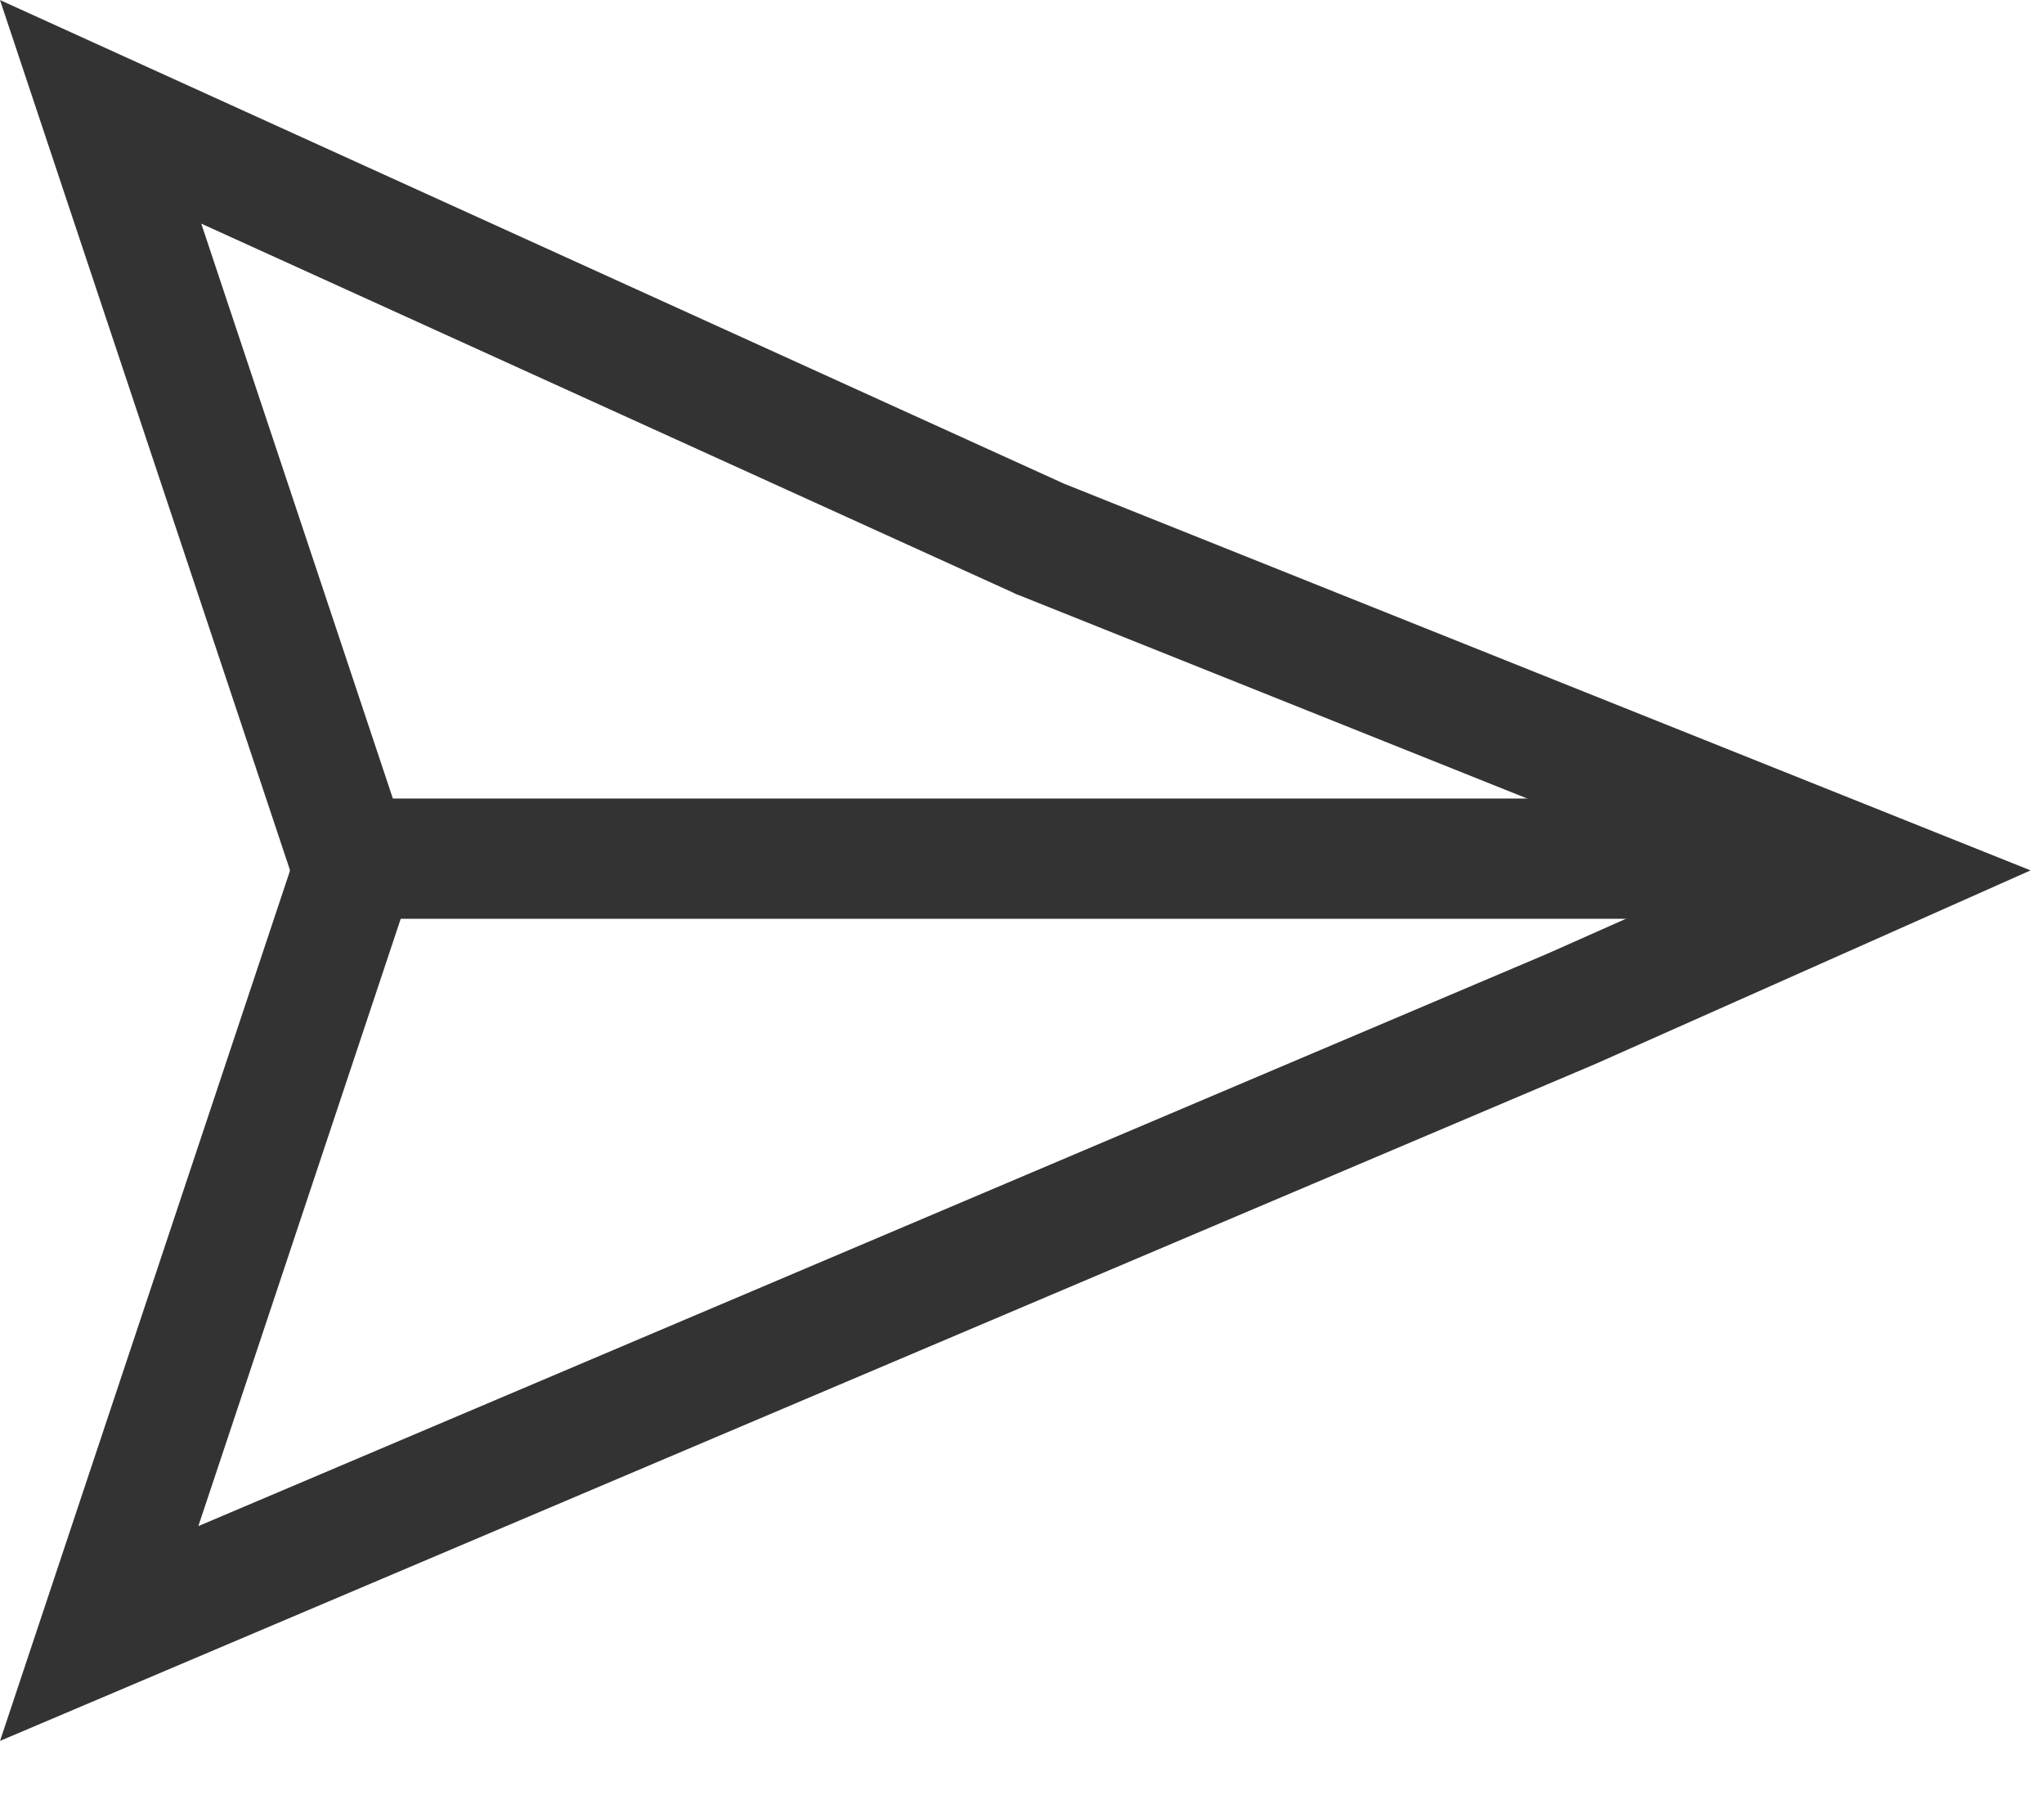<svg xmlns="http://www.w3.org/2000/svg" width="17" height="15" viewBox="0 0 17 15" fill="none">
<path d="M0.837 0.93L8.64 4.476L8.65 4.481L8.661 4.485L15.603 7.262L13.071 8.388L0.825 13.583L2.887 7.396L2.94 7.238L2.887 7.08L0.837 0.93Z" stroke="#333333"/>
<line x1="2.413" y1="7.14" x2="15.28" y2="7.14" stroke="#333333"/>
</svg>